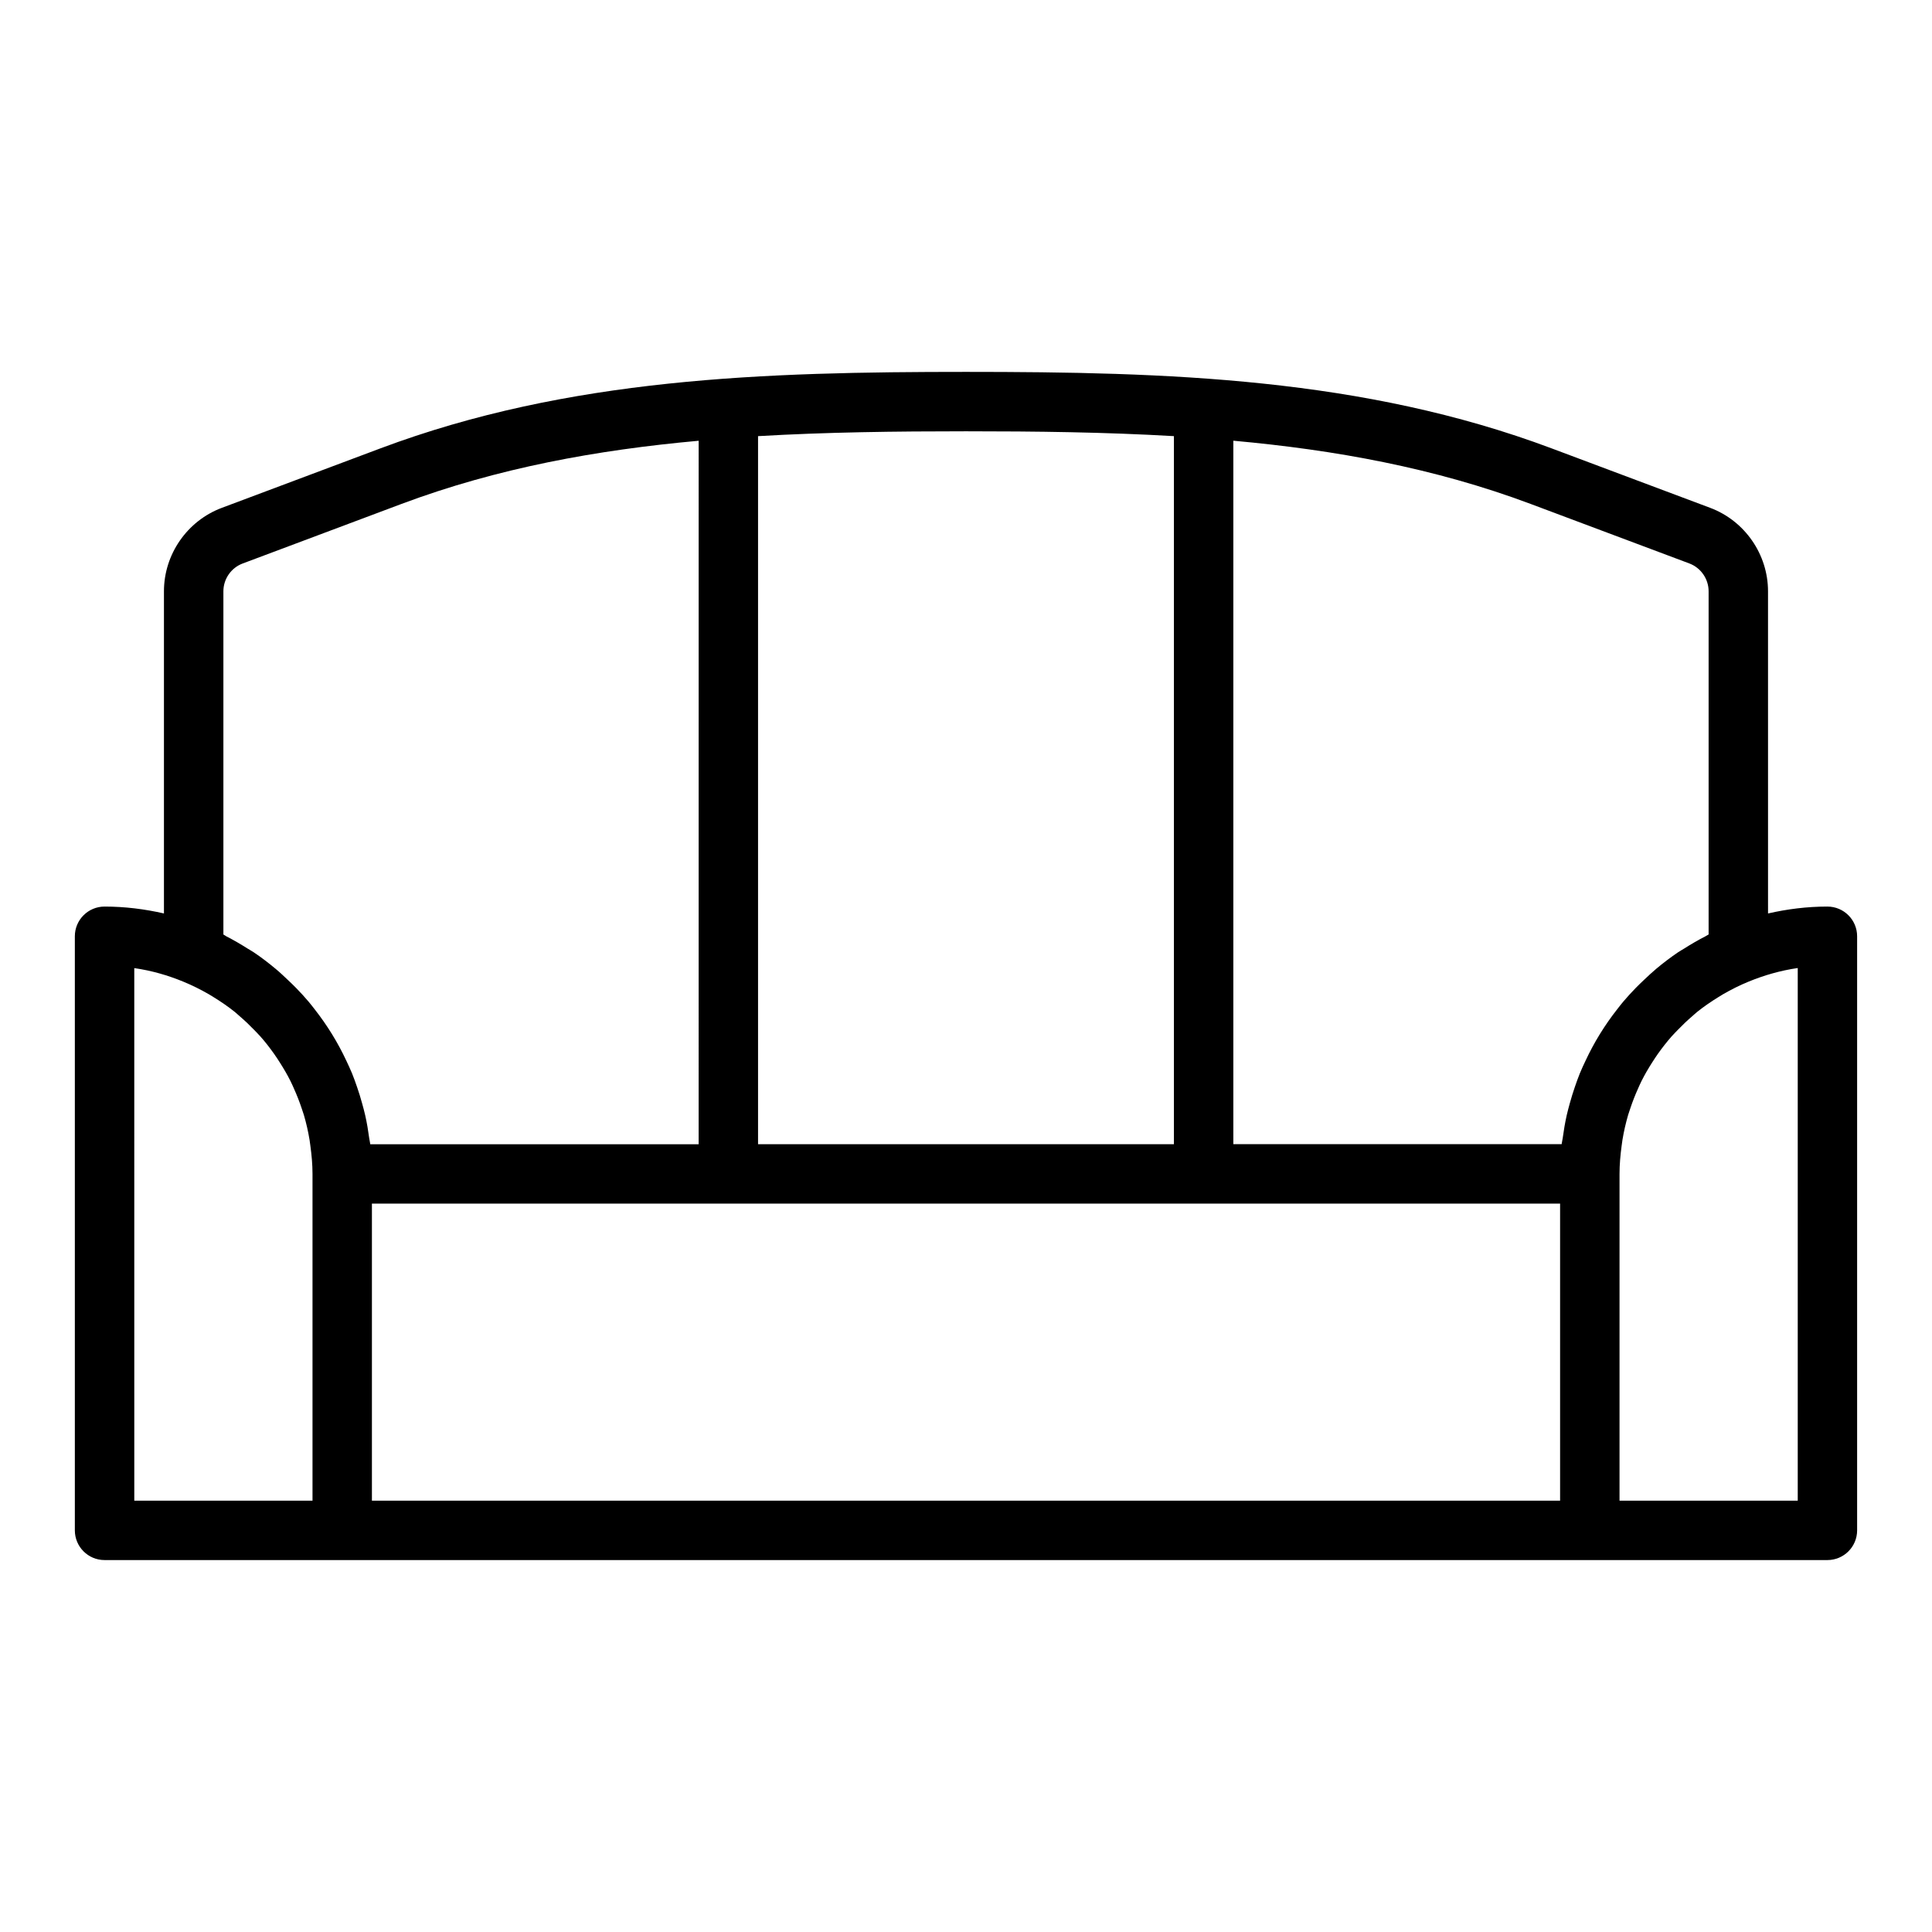 <?xml version="1.0" encoding="UTF-8"?>
<!-- The Best Svg Icon site in the world: iconSvg.co, Visit us! https://iconsvg.co -->
<svg fill="#000000" width="800px" height="800px" version="1.1" viewBox="144 144 512 512" xmlns="http://www.w3.org/2000/svg">
 <path d="m628.29 384.25c-5.414 0-10.676 0.668-15.742 1.828l-0.004-85.383c0-9.785-6.156-18.672-15.328-22.113l-42.027-15.762c-49.918-18.715-101.89-20.266-155.19-20.266s-105.27 1.551-155.19 20.27l-42.027 15.762c-9.176 3.438-15.332 12.324-15.332 22.109v85.379c-5.07-1.156-10.328-1.824-15.742-1.824-4.344 0-7.871 3.527-7.871 7.871v157.44c0 4.344 3.527 7.871 7.871 7.871h456.58c4.344 0 7.871-3.527 7.871-7.871v-157.44c0-4.344-3.527-7.871-7.871-7.871zm-36.598-90.93c3.055 1.148 5.109 4.109 5.109 7.375v90.953c-0.277 0.133-0.52 0.316-0.789 0.457-1.953 1-3.84 2.094-5.676 3.266-0.535 0.34-1.102 0.637-1.629 0.992-2.008 1.363-3.938 2.832-5.793 4.383-1.125 0.938-2.172 1.945-3.234 2.938-0.762 0.723-1.527 1.449-2.266 2.211-1.109 1.148-2.188 2.32-3.219 3.535-0.566 0.668-1.094 1.363-1.637 2.055-3.289 4.188-6.086 8.723-8.344 13.555-0.535 1.133-1.07 2.258-1.543 3.426-0.48 1.18-0.898 2.379-1.316 3.582-0.496 1.426-0.938 2.875-1.34 4.336-0.293 1.062-0.582 2.125-0.828 3.203-0.441 1.984-0.781 4-1.055 6.039-0.07 0.535-0.219 1.047-0.277 1.582l-87.008 0.004v-186.42c26.953 2.441 53.324 7.211 78.816 16.766zm-136.59-33.738v187.64h-110.21v-187.64c18.145-1.062 36.535-1.285 55.105-1.285s36.957 0.223 55.102 1.285zm-251.9 132.07v-90.953c0-3.266 2.055-6.227 5.109-7.367l42.027-15.762c25.488-9.555 51.859-14.328 78.816-16.766l-0.004 186.43h-87.023c-0.062-0.535-0.203-1.047-0.277-1.582-0.277-2.039-0.605-4.055-1.055-6.039-0.242-1.078-0.535-2.141-0.828-3.203-0.402-1.465-0.844-2.914-1.34-4.336-0.418-1.203-0.836-2.402-1.316-3.582-0.473-1.164-1.016-2.289-1.543-3.426-2.266-4.832-5.062-9.367-8.344-13.555-0.543-0.691-1.07-1.387-1.637-2.055-1.031-1.219-2.102-2.394-3.219-3.535-0.73-0.754-1.496-1.488-2.266-2.211-1.062-1-2.109-2.008-3.234-2.938-1.859-1.551-3.777-3.031-5.793-4.383-0.527-0.355-1.086-0.652-1.629-0.992-1.844-1.172-3.731-2.266-5.676-3.266-0.25-0.16-0.496-0.332-0.77-0.477zm-23.617 8.906c4.559 0.652 8.918 1.906 13.043 3.613 2.34 0.961 4.574 2.086 6.723 3.32 0.402 0.234 0.797 0.48 1.188 0.723 1.992 1.219 3.914 2.535 5.715 3.984 0.449 0.363 0.859 0.77 1.301 1.141 1.301 1.109 2.535 2.289 3.715 3.512 0.59 0.613 1.195 1.211 1.762 1.852 1.301 1.465 2.496 3.008 3.621 4.606 0.535 0.746 1.031 1.52 1.527 2.297 1.008 1.59 1.969 3.211 2.809 4.902 0.34 0.668 0.637 1.363 0.945 2.055 0.746 1.668 1.418 3.371 2 5.117 0.195 0.59 0.41 1.172 0.59 1.777 0.645 2.18 1.148 4.41 1.52 6.676 0.086 0.52 0.148 1.055 0.219 1.582 0.328 2.422 0.555 4.875 0.555 7.387v86.594h-47.23zm62.977 62.418h314.88v78.719h-314.88zm377.86 78.719h-47.23v-86.594c0-2.512 0.227-4.969 0.551-7.406 0.07-0.527 0.133-1.062 0.219-1.582 0.371-2.266 0.883-4.496 1.52-6.676 0.18-0.598 0.395-1.18 0.59-1.777 0.582-1.746 1.25-3.449 2-5.117 0.309-0.684 0.605-1.379 0.945-2.055 0.844-1.691 1.793-3.312 2.809-4.902 0.496-0.781 1-1.543 1.527-2.297 1.125-1.59 2.332-3.133 3.621-4.606 0.566-0.637 1.172-1.234 1.762-1.852 1.18-1.219 2.418-2.402 3.715-3.512 0.441-0.379 0.852-0.781 1.301-1.141 1.801-1.441 3.715-2.754 5.715-3.984 0.395-0.242 0.789-0.488 1.188-0.723 2.141-1.234 4.375-2.363 6.723-3.32 4.133-1.699 8.484-2.953 13.043-3.613z"/>
</svg>